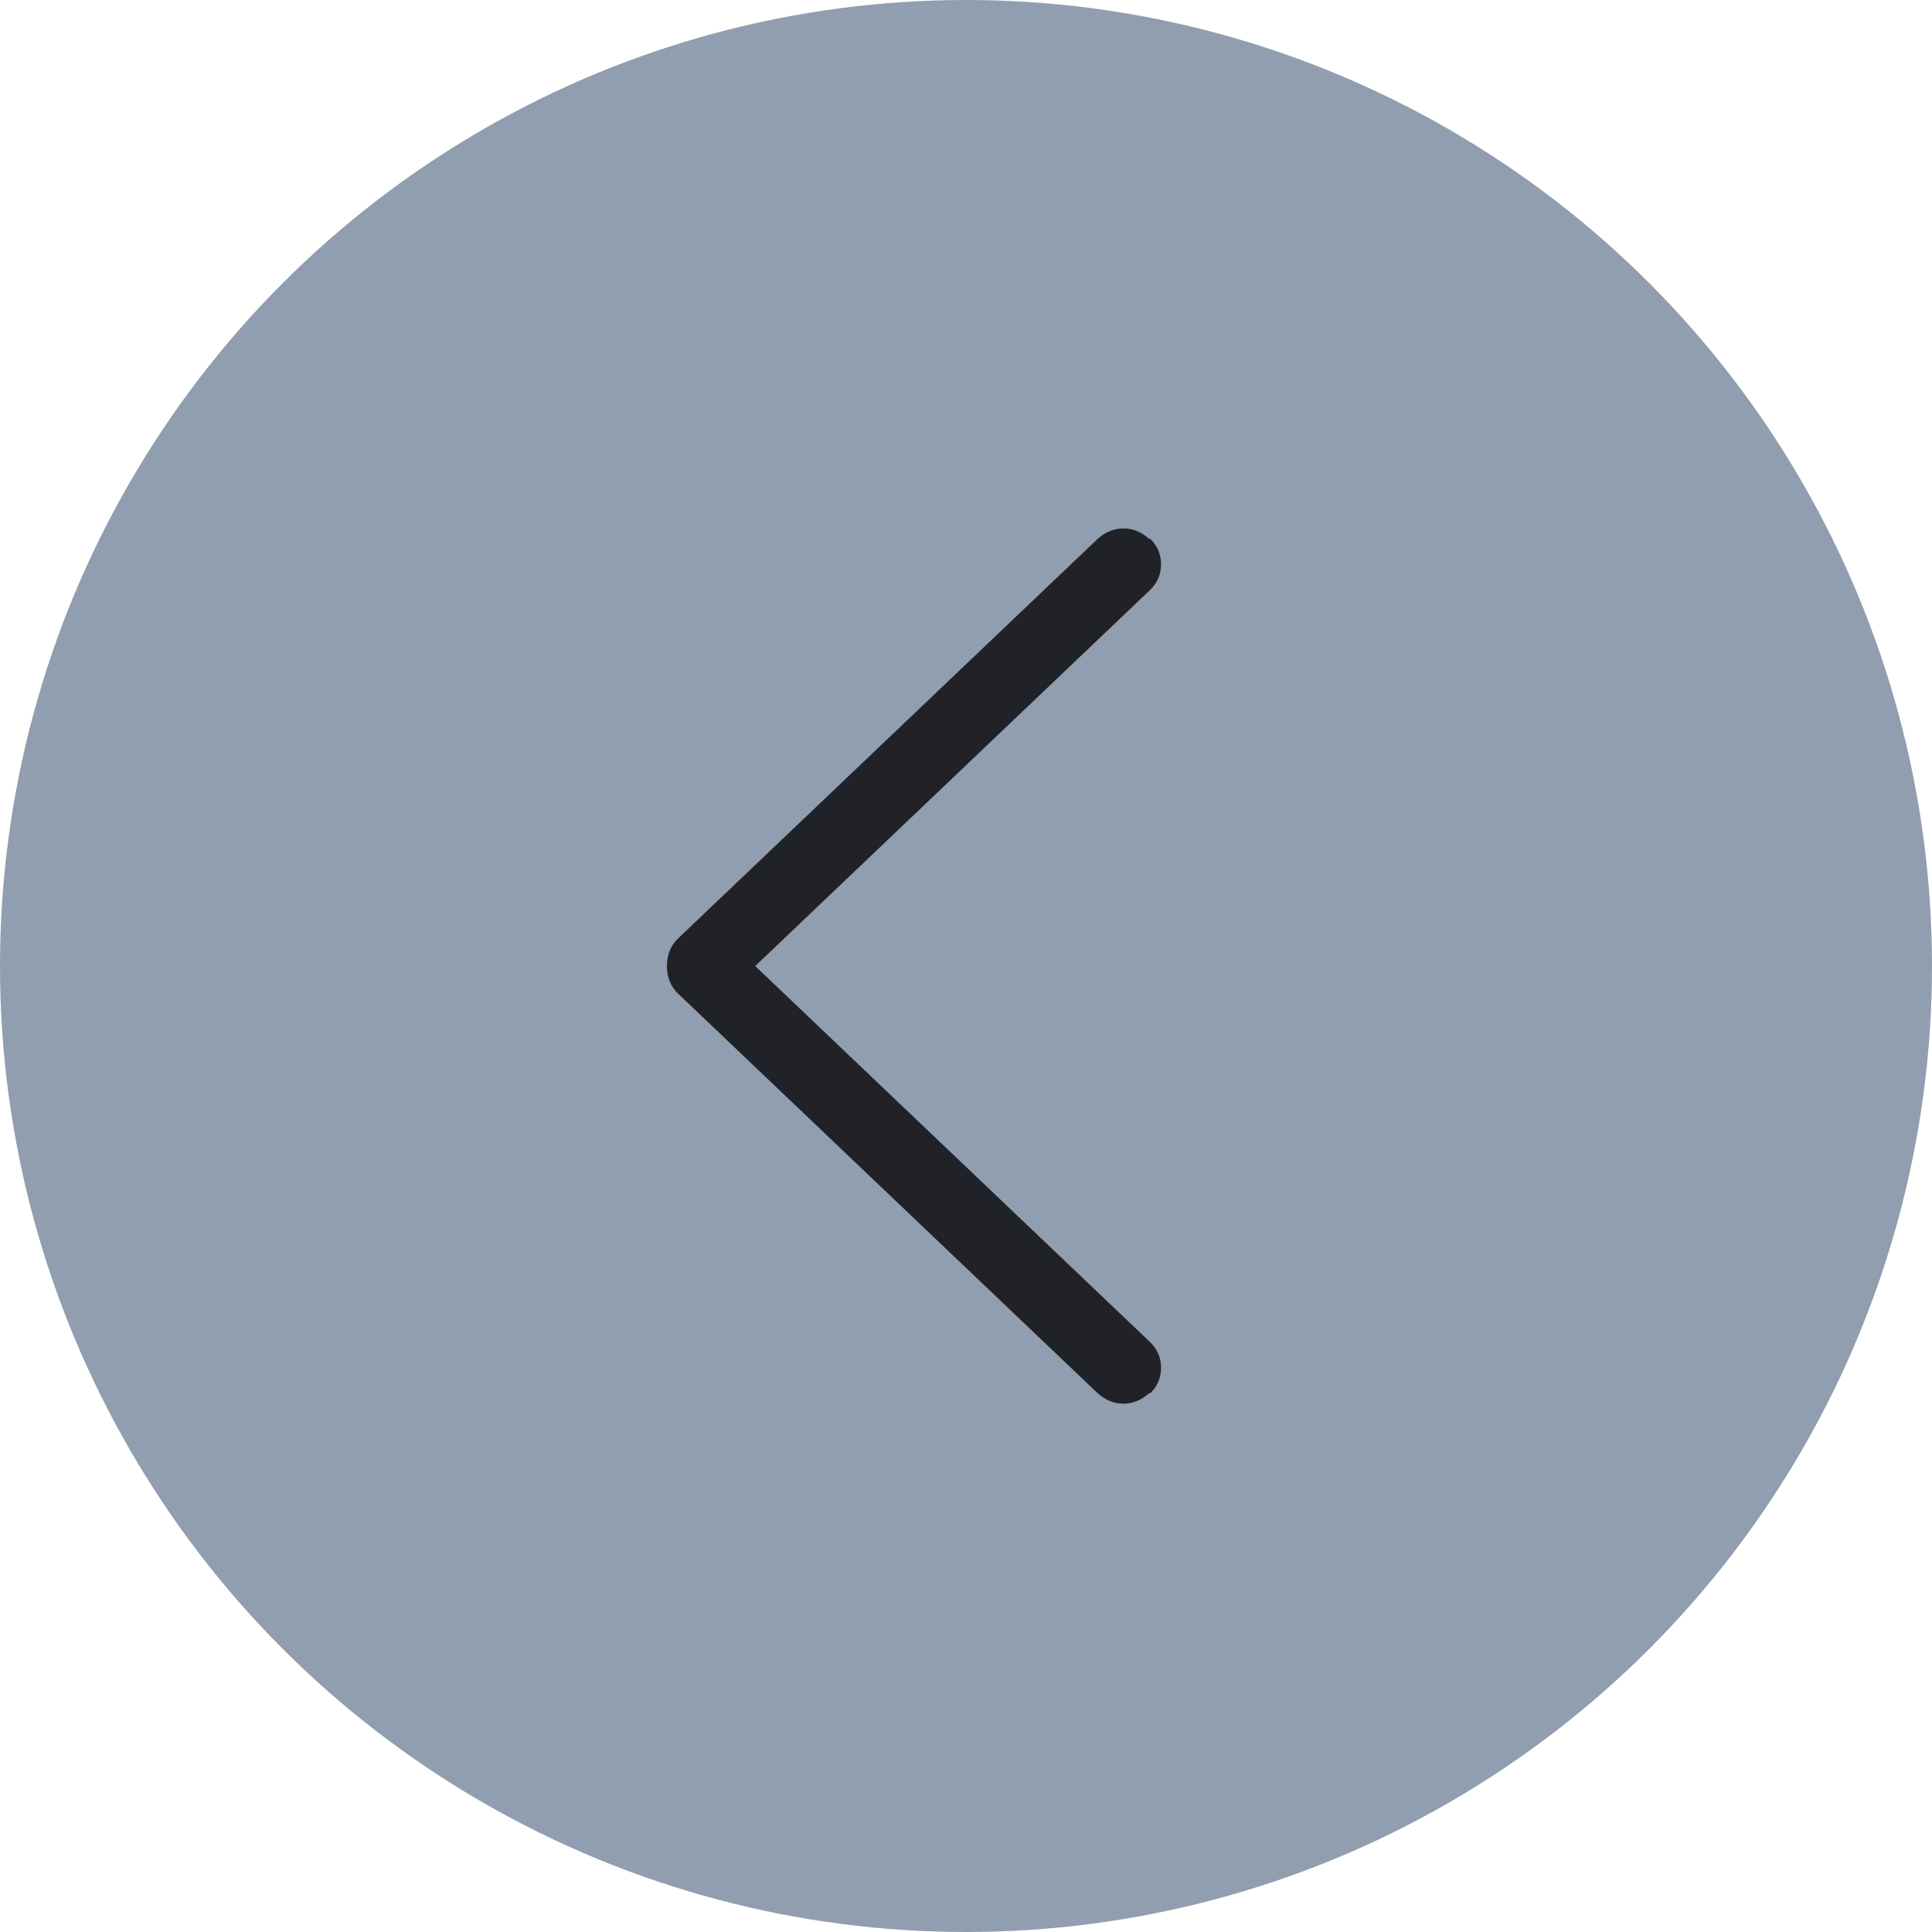 <?xml version="1.0" encoding="UTF-8"?> <svg xmlns="http://www.w3.org/2000/svg" width="65" height="65" viewBox="0 0 65 65" fill="none"> <circle cx="32.5" cy="32.5" r="32.5" transform="rotate(180 32.5 32.5)" fill="#909EAF"></circle> <path d="M22.795 33.412L36.925 46.869C37.189 47.106 37.479 47.225 37.796 47.225C38.113 47.225 38.403 47.106 38.667 46.869L38.707 46.869C38.944 46.632 39.062 46.348 39.062 46.018C39.062 45.688 38.944 45.404 38.707 45.167L25.408 32.502L38.707 19.836C38.944 19.599 39.062 19.315 39.062 18.985C39.062 18.655 38.944 18.371 38.707 18.134L38.667 18.134C38.403 17.897 38.113 17.778 37.796 17.778C37.479 17.778 37.189 17.897 36.925 18.134L22.795 31.591C22.558 31.828 22.439 32.132 22.439 32.502C22.439 32.871 22.558 33.175 22.795 33.412Z" fill="#212228"></path> </svg> 